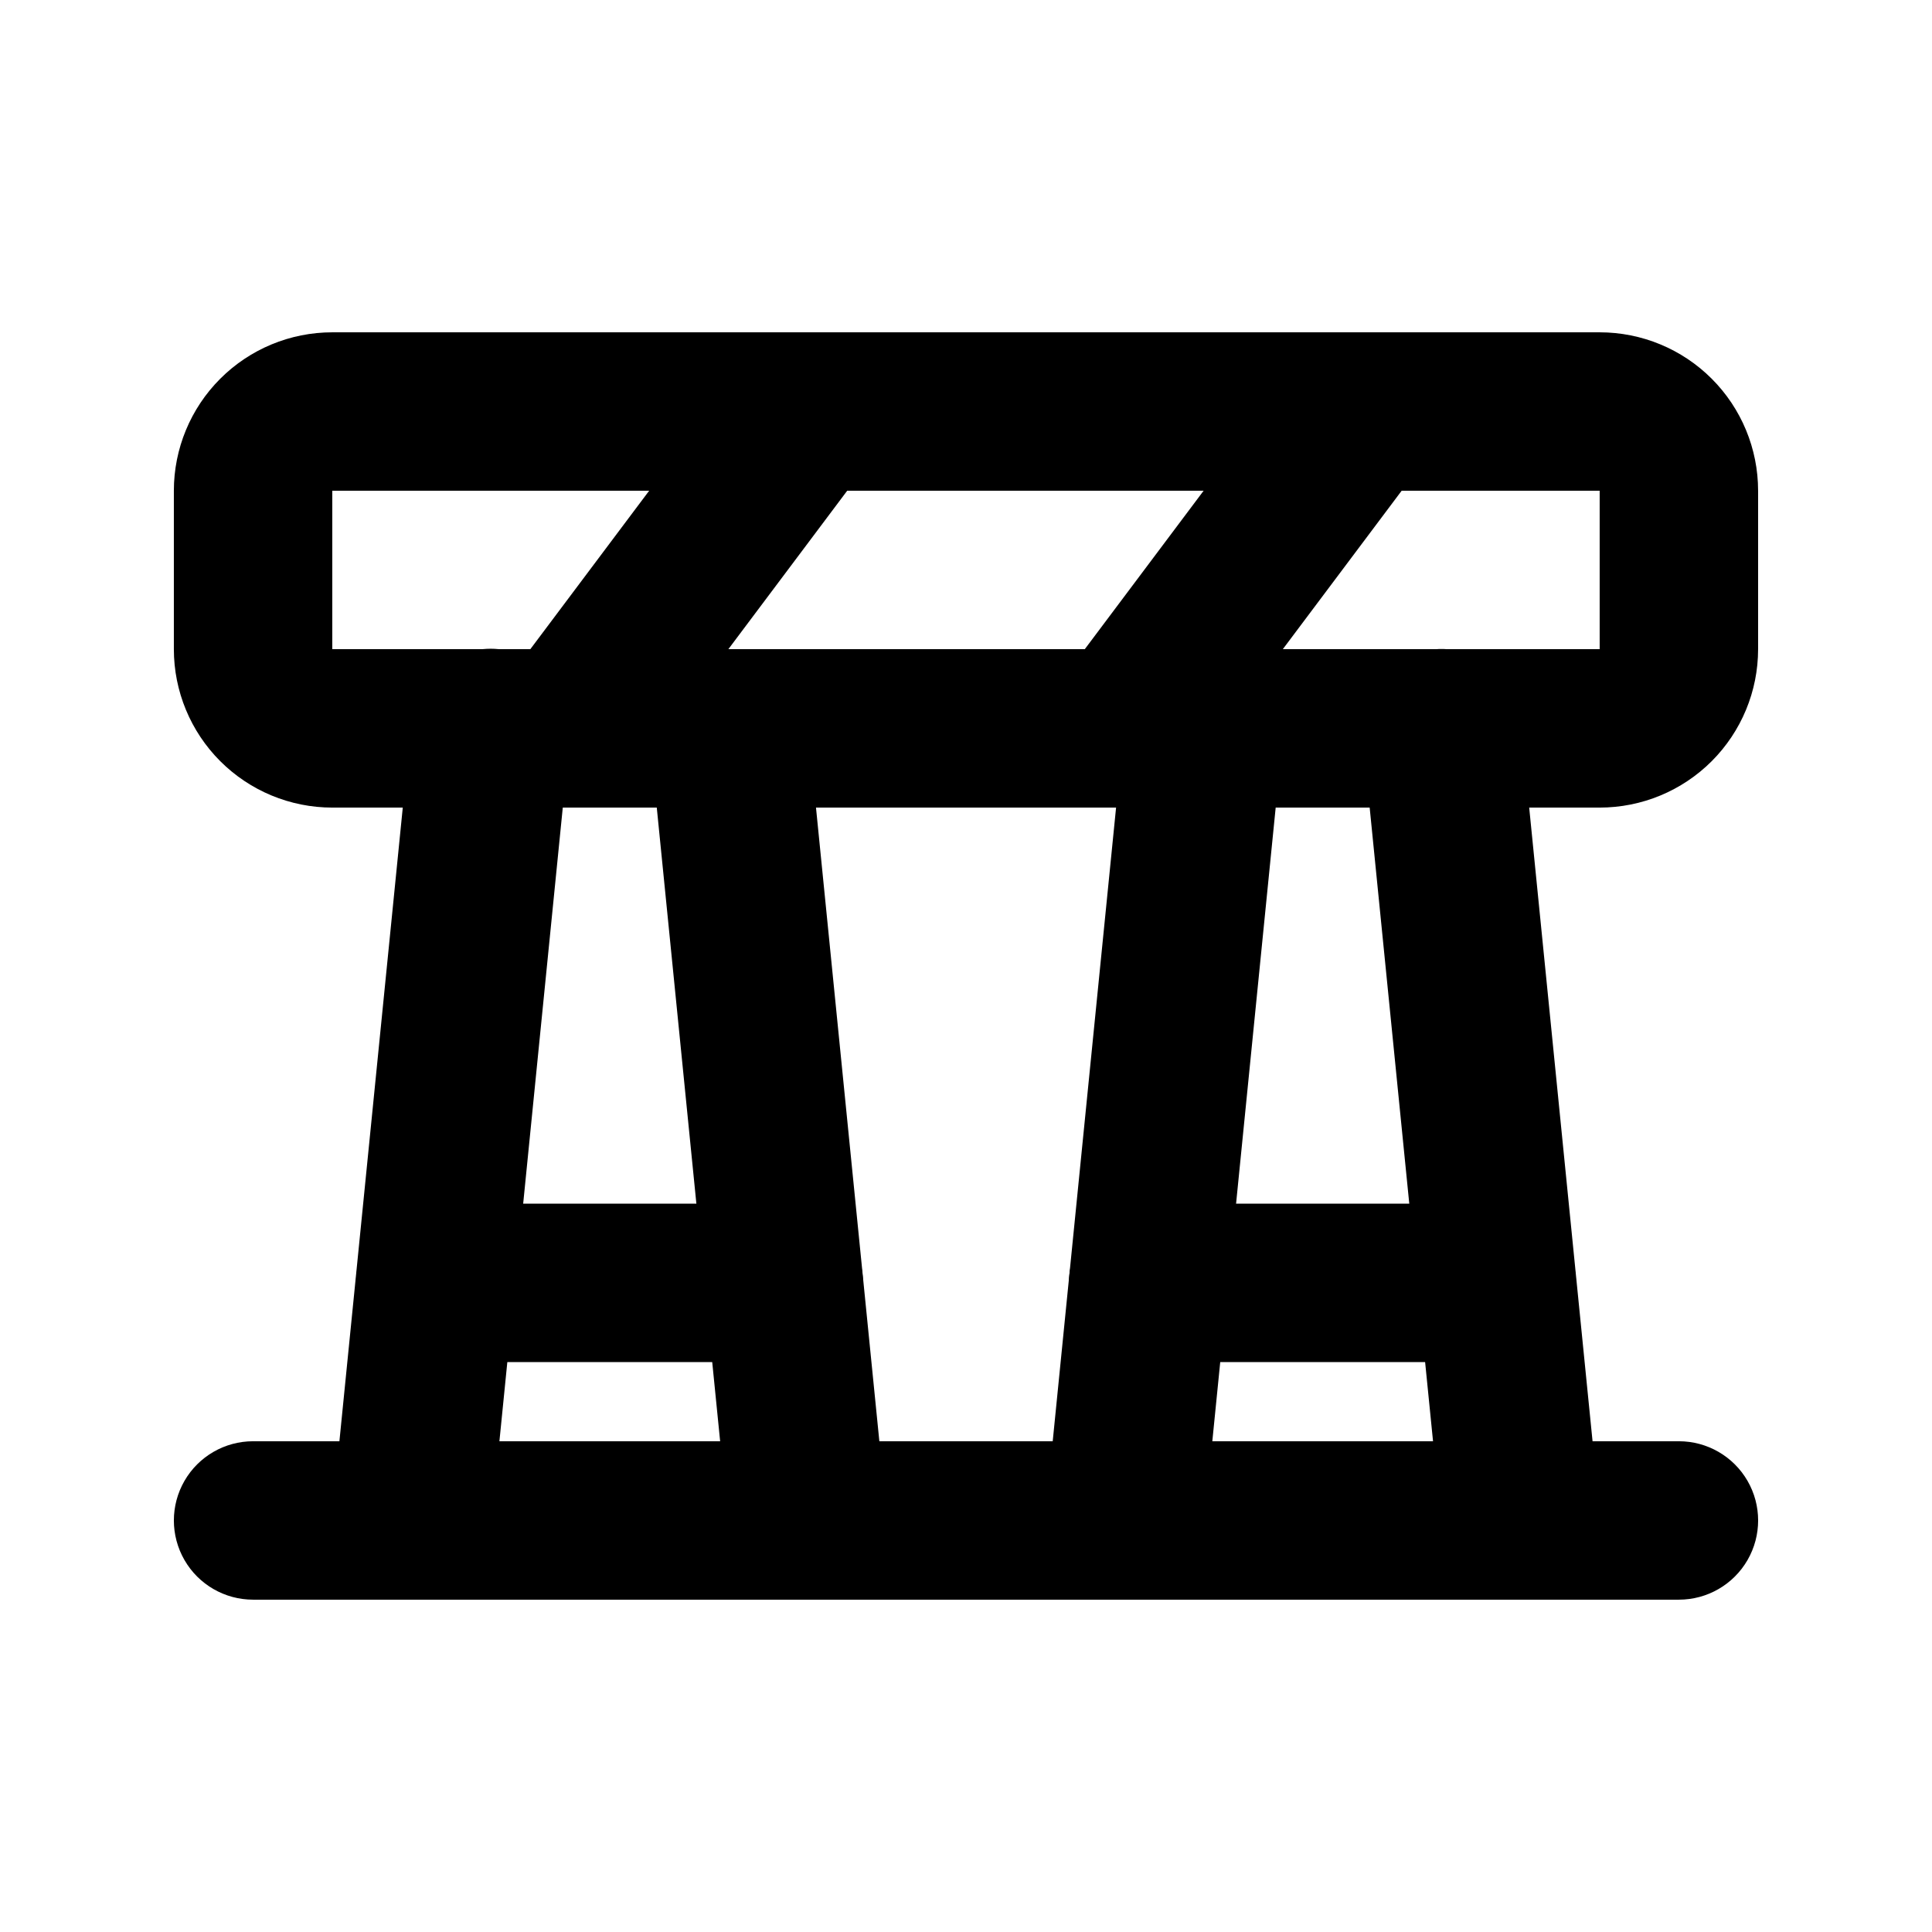 <?xml version="1.0" encoding="UTF-8"?>
<!-- Uploaded to: ICON Repo, www.svgrepo.com, Generator: ICON Repo Mixer Tools -->
<svg fill="#000000" width="800px" height="800px" version="1.1" viewBox="144 144 512 512" xmlns="http://www.w3.org/2000/svg">
 <g>
  <path d="m588.93 567.93h-377.86c-7.5 0-14.43-4-18.18-10.496-3.75-6.492-3.75-14.496 0-20.992 3.75-6.492 10.68-10.496 18.18-10.496h377.86c7.5 0 14.43 4.004 18.18 10.496 3.75 6.496 3.75 14.5 0 20.992-3.75 6.496-10.68 10.496-18.18 10.496z"/>
  <path d="m253.05 567.93h-2.098-0.004c-5.578-0.527-10.711-3.266-14.262-7.606-3.547-4.336-5.215-9.91-4.629-15.484l20.992-209.92c0.555-5.566 3.301-10.684 7.633-14.227 4.328-3.543 9.891-5.223 15.457-4.664 5.566 0.555 10.688 3.301 14.23 7.633 3.543 4.328 5.219 9.891 4.664 15.457l-20.992 209.92c-0.523 5.195-2.965 10.012-6.844 13.504-3.883 3.492-8.926 5.414-14.148 5.387z"/>
  <path d="m358.02 567.93c-5.203-0.004-10.215-1.938-14.07-5.43-3.856-3.488-6.277-8.289-6.797-13.461l-20.992-209.92c-0.75-7.461 2.539-14.758 8.625-19.137 6.09-4.383 14.051-5.184 20.887-2.102 6.84 3.082 11.512 9.578 12.262 17.039l20.992 209.92c0.586 5.559-1.07 11.125-4.602 15.457-3.527 4.336-8.645 7.082-14.207 7.633h-2.098z"/>
  <path d="m351.71 504.96h-92.363c-7.5 0-14.43-4-18.18-10.496-3.75-6.492-3.75-14.496 0-20.988 3.75-6.496 10.68-10.496 18.18-10.496h92.363c7.5 0 14.434 4 18.18 10.496 3.75 6.492 3.75 14.496 0 20.988-3.746 6.496-10.68 10.496-18.18 10.496z"/>
  <path d="m441.98 567.93h-2.098-0.004c-5.559-0.555-10.668-3.305-14.195-7.637-3.527-4.336-5.18-9.898-4.594-15.453l20.992-209.92c0.75-7.481 5.438-13.992 12.289-17.082 6.856-3.094 14.836-2.293 20.941 2.098 6.102 4.391 9.398 11.703 8.648 19.184l-20.992 209.92h0.004c-0.523 5.195-2.965 10.012-6.848 13.504-3.879 3.492-8.926 5.414-14.145 5.387z"/>
  <path d="m546.94 567.93c-5.199-0.004-10.211-1.938-14.066-5.43-3.856-3.488-6.277-8.289-6.797-13.461l-20.992-209.92c-0.75-7.477 2.547-14.785 8.645-19.176 6.102-4.387 14.078-5.188 20.93-2.098 6.852 3.09 11.531 9.598 12.281 17.074l20.992 209.92c0.586 5.574-1.082 11.148-4.629 15.484-3.547 4.34-8.684 7.078-14.262 7.606h-2.102z"/>
  <path d="m540.64 504.96h-92.363c-7.5 0-14.43-4-18.18-10.496-3.75-6.492-3.75-14.496 0-20.988 3.75-6.496 10.68-10.496 18.18-10.496h92.363c7.5 0 14.43 4 18.18 10.496 3.75 6.492 3.75 14.496 0 20.988-3.75 6.496-10.68 10.496-18.18 10.496z"/>
  <path d="m567.93 358.02h-335.87c-11.137 0-21.812-4.426-29.688-12.297-7.875-7.875-12.297-18.555-12.297-29.688v-41.984c0-11.137 4.422-21.816 12.297-29.688 7.875-7.875 18.551-12.297 29.688-12.297h335.87c11.137 0 21.816 4.422 29.688 12.297 7.875 7.871 12.297 18.551 12.297 29.688v41.984c0 11.133-4.422 21.812-12.297 29.688-7.871 7.871-18.551 12.297-29.688 12.297zm-335.87-83.969v41.984h335.87v-41.984z"/>
  <path d="m295.04 358.02c-5.227 0-10.262-1.949-14.125-5.465-3.867-3.516-6.281-8.344-6.773-13.547-0.492-5.199 0.969-10.398 4.106-14.578l62.977-83.969c4.496-5.996 11.855-9.141 19.301-8.246 7.449 0.898 13.848 5.699 16.797 12.598 2.945 6.894 1.988 14.84-2.512 20.84l-62.977 83.969c-3.965 5.285-10.188 8.398-16.793 8.398z"/>
  <path d="m441.98 358.02c-5.227 0-10.262-1.949-14.125-5.465-3.867-3.516-6.281-8.344-6.773-13.547-0.496-5.199 0.969-10.398 4.102-14.578l62.977-83.969c4.5-5.996 11.859-9.141 19.305-8.246 7.445 0.898 13.848 5.699 16.793 12.598 2.949 6.894 1.992 14.84-2.508 20.84l-62.977 83.969c-3.965 5.285-10.188 8.398-16.793 8.398z"/>
 </g>
</svg>